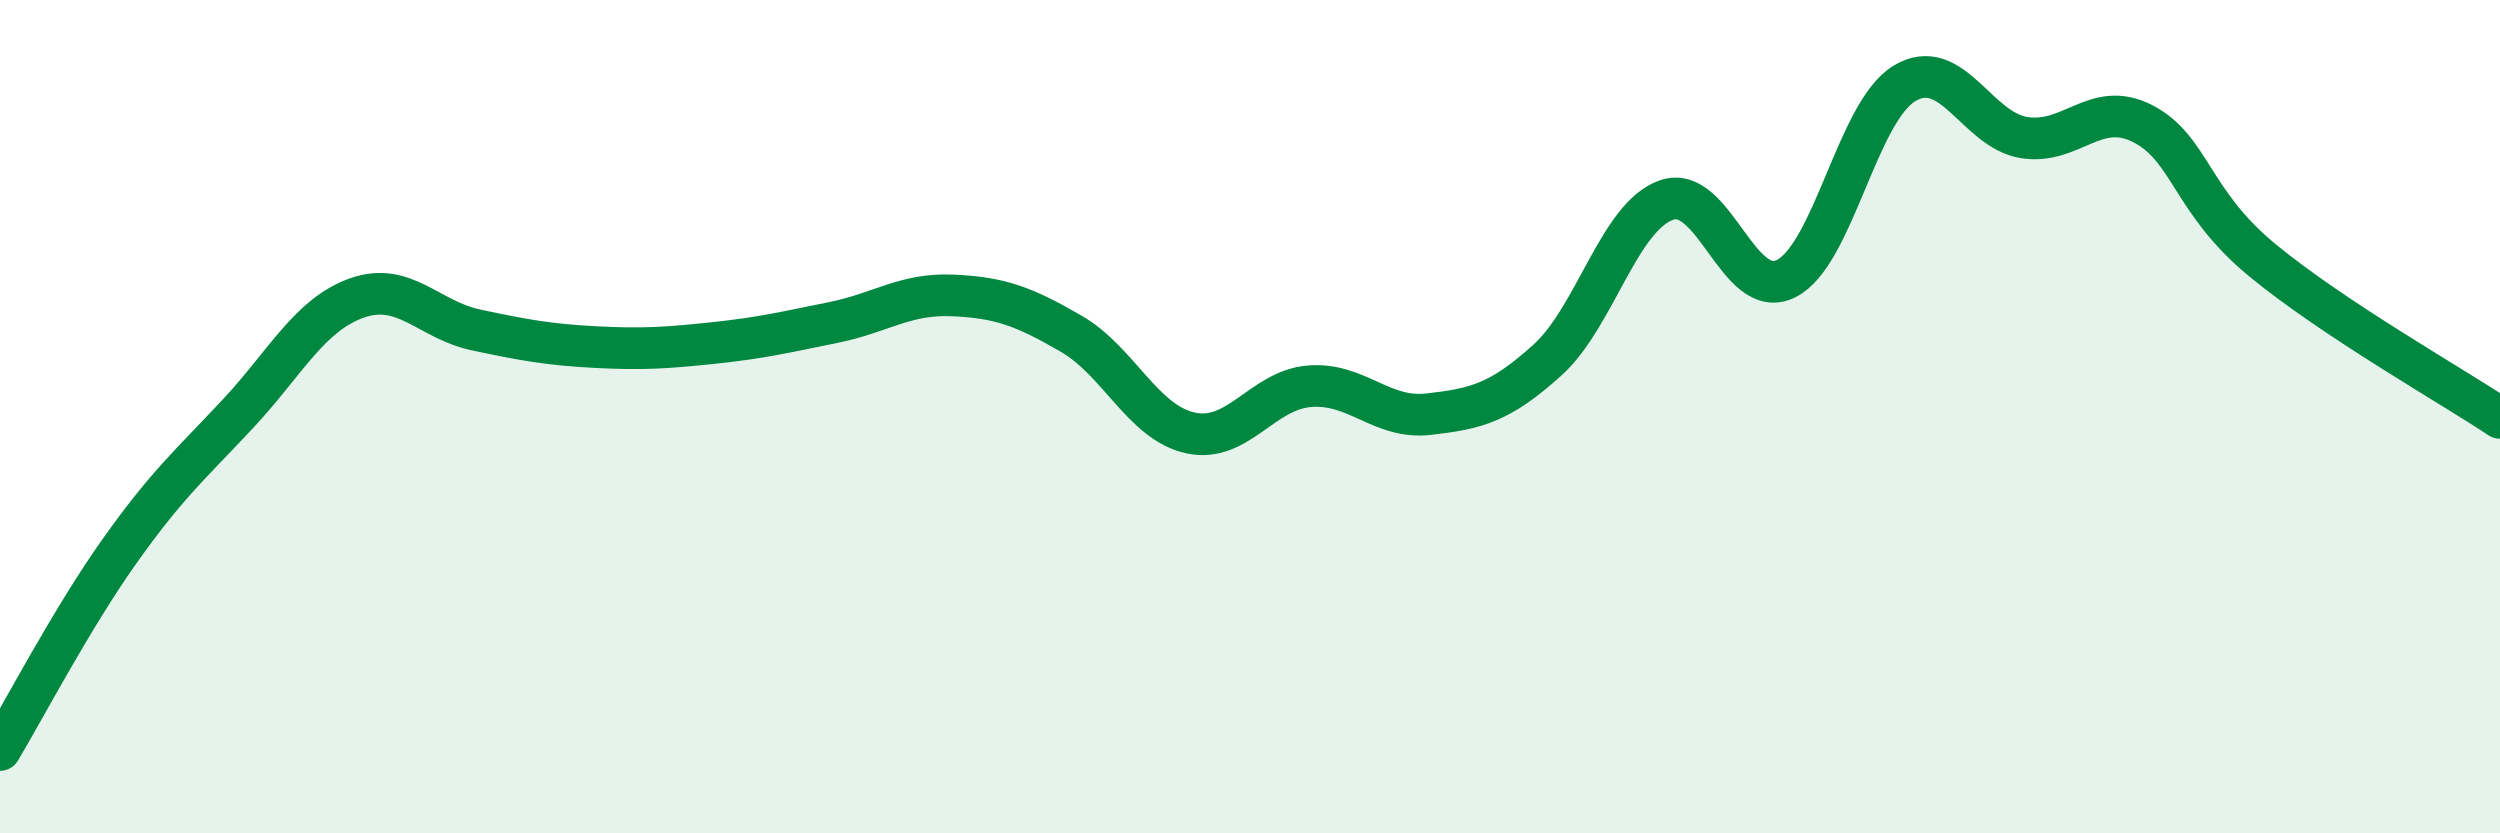 
    <svg width="60" height="20" viewBox="0 0 60 20" xmlns="http://www.w3.org/2000/svg">
      <path
        d="M 0,18 C 0.57,17.05 1.72,14.85 2.86,13.24 C 4,11.63 4.57,11.15 5.71,9.93 C 6.85,8.71 7.43,7.55 8.57,7.15 C 9.71,6.75 10.29,7.68 11.43,7.92 C 12.57,8.16 13.15,8.27 14.29,8.33 C 15.43,8.39 16,8.35 17.14,8.23 C 18.28,8.11 18.86,7.97 20,7.74 C 21.14,7.51 21.72,7.04 22.86,7.09 C 24,7.14 24.57,7.35 25.71,8.01 C 26.85,8.67 27.43,10.14 28.57,10.39 C 29.71,10.64 30.29,9.36 31.43,9.27 C 32.57,9.18 33.15,10.07 34.29,9.94 C 35.43,9.81 36,9.67 37.14,8.64 C 38.28,7.61 38.86,5.19 40,4.8 C 41.14,4.41 41.72,7.25 42.86,6.69 C 44,6.13 44.57,2.68 45.71,2 C 46.85,1.32 47.43,3.11 48.57,3.3 C 49.71,3.49 50.29,2.38 51.43,2.97 C 52.57,3.56 52.58,4.83 54.29,6.24 C 56,7.65 58.86,9.27 60,10.03L60 20L0 20Z"
        fill="#008740"
        opacity="0.1"
        stroke-linecap="round"
        stroke-linejoin="round"
      />
      <path
        d="M 0,18 C 0.57,17.05 1.72,14.85 2.86,13.24 C 4,11.63 4.57,11.15 5.71,9.93 C 6.85,8.71 7.43,7.55 8.57,7.15 C 9.71,6.75 10.29,7.68 11.43,7.92 C 12.57,8.16 13.15,8.27 14.29,8.33 C 15.43,8.39 16,8.35 17.14,8.23 C 18.28,8.11 18.86,7.97 20,7.74 C 21.14,7.51 21.72,7.04 22.86,7.09 C 24,7.14 24.57,7.35 25.71,8.01 C 26.85,8.67 27.43,10.14 28.57,10.39 C 29.71,10.64 30.29,9.36 31.43,9.27 C 32.57,9.18 33.15,10.07 34.29,9.94 C 35.43,9.81 36,9.67 37.14,8.64 C 38.28,7.61 38.86,5.19 40,4.8 C 41.14,4.41 41.72,7.25 42.86,6.69 C 44,6.13 44.57,2.68 45.71,2 C 46.85,1.32 47.43,3.11 48.57,3.3 C 49.71,3.49 50.29,2.38 51.43,2.97 C 52.57,3.56 52.58,4.83 54.29,6.24 C 56,7.65 58.86,9.27 60,10.03"
        stroke="#008740"
        stroke-width="1"
        fill="none"
        stroke-linecap="round"
        stroke-linejoin="round"
      />
    </svg>
  